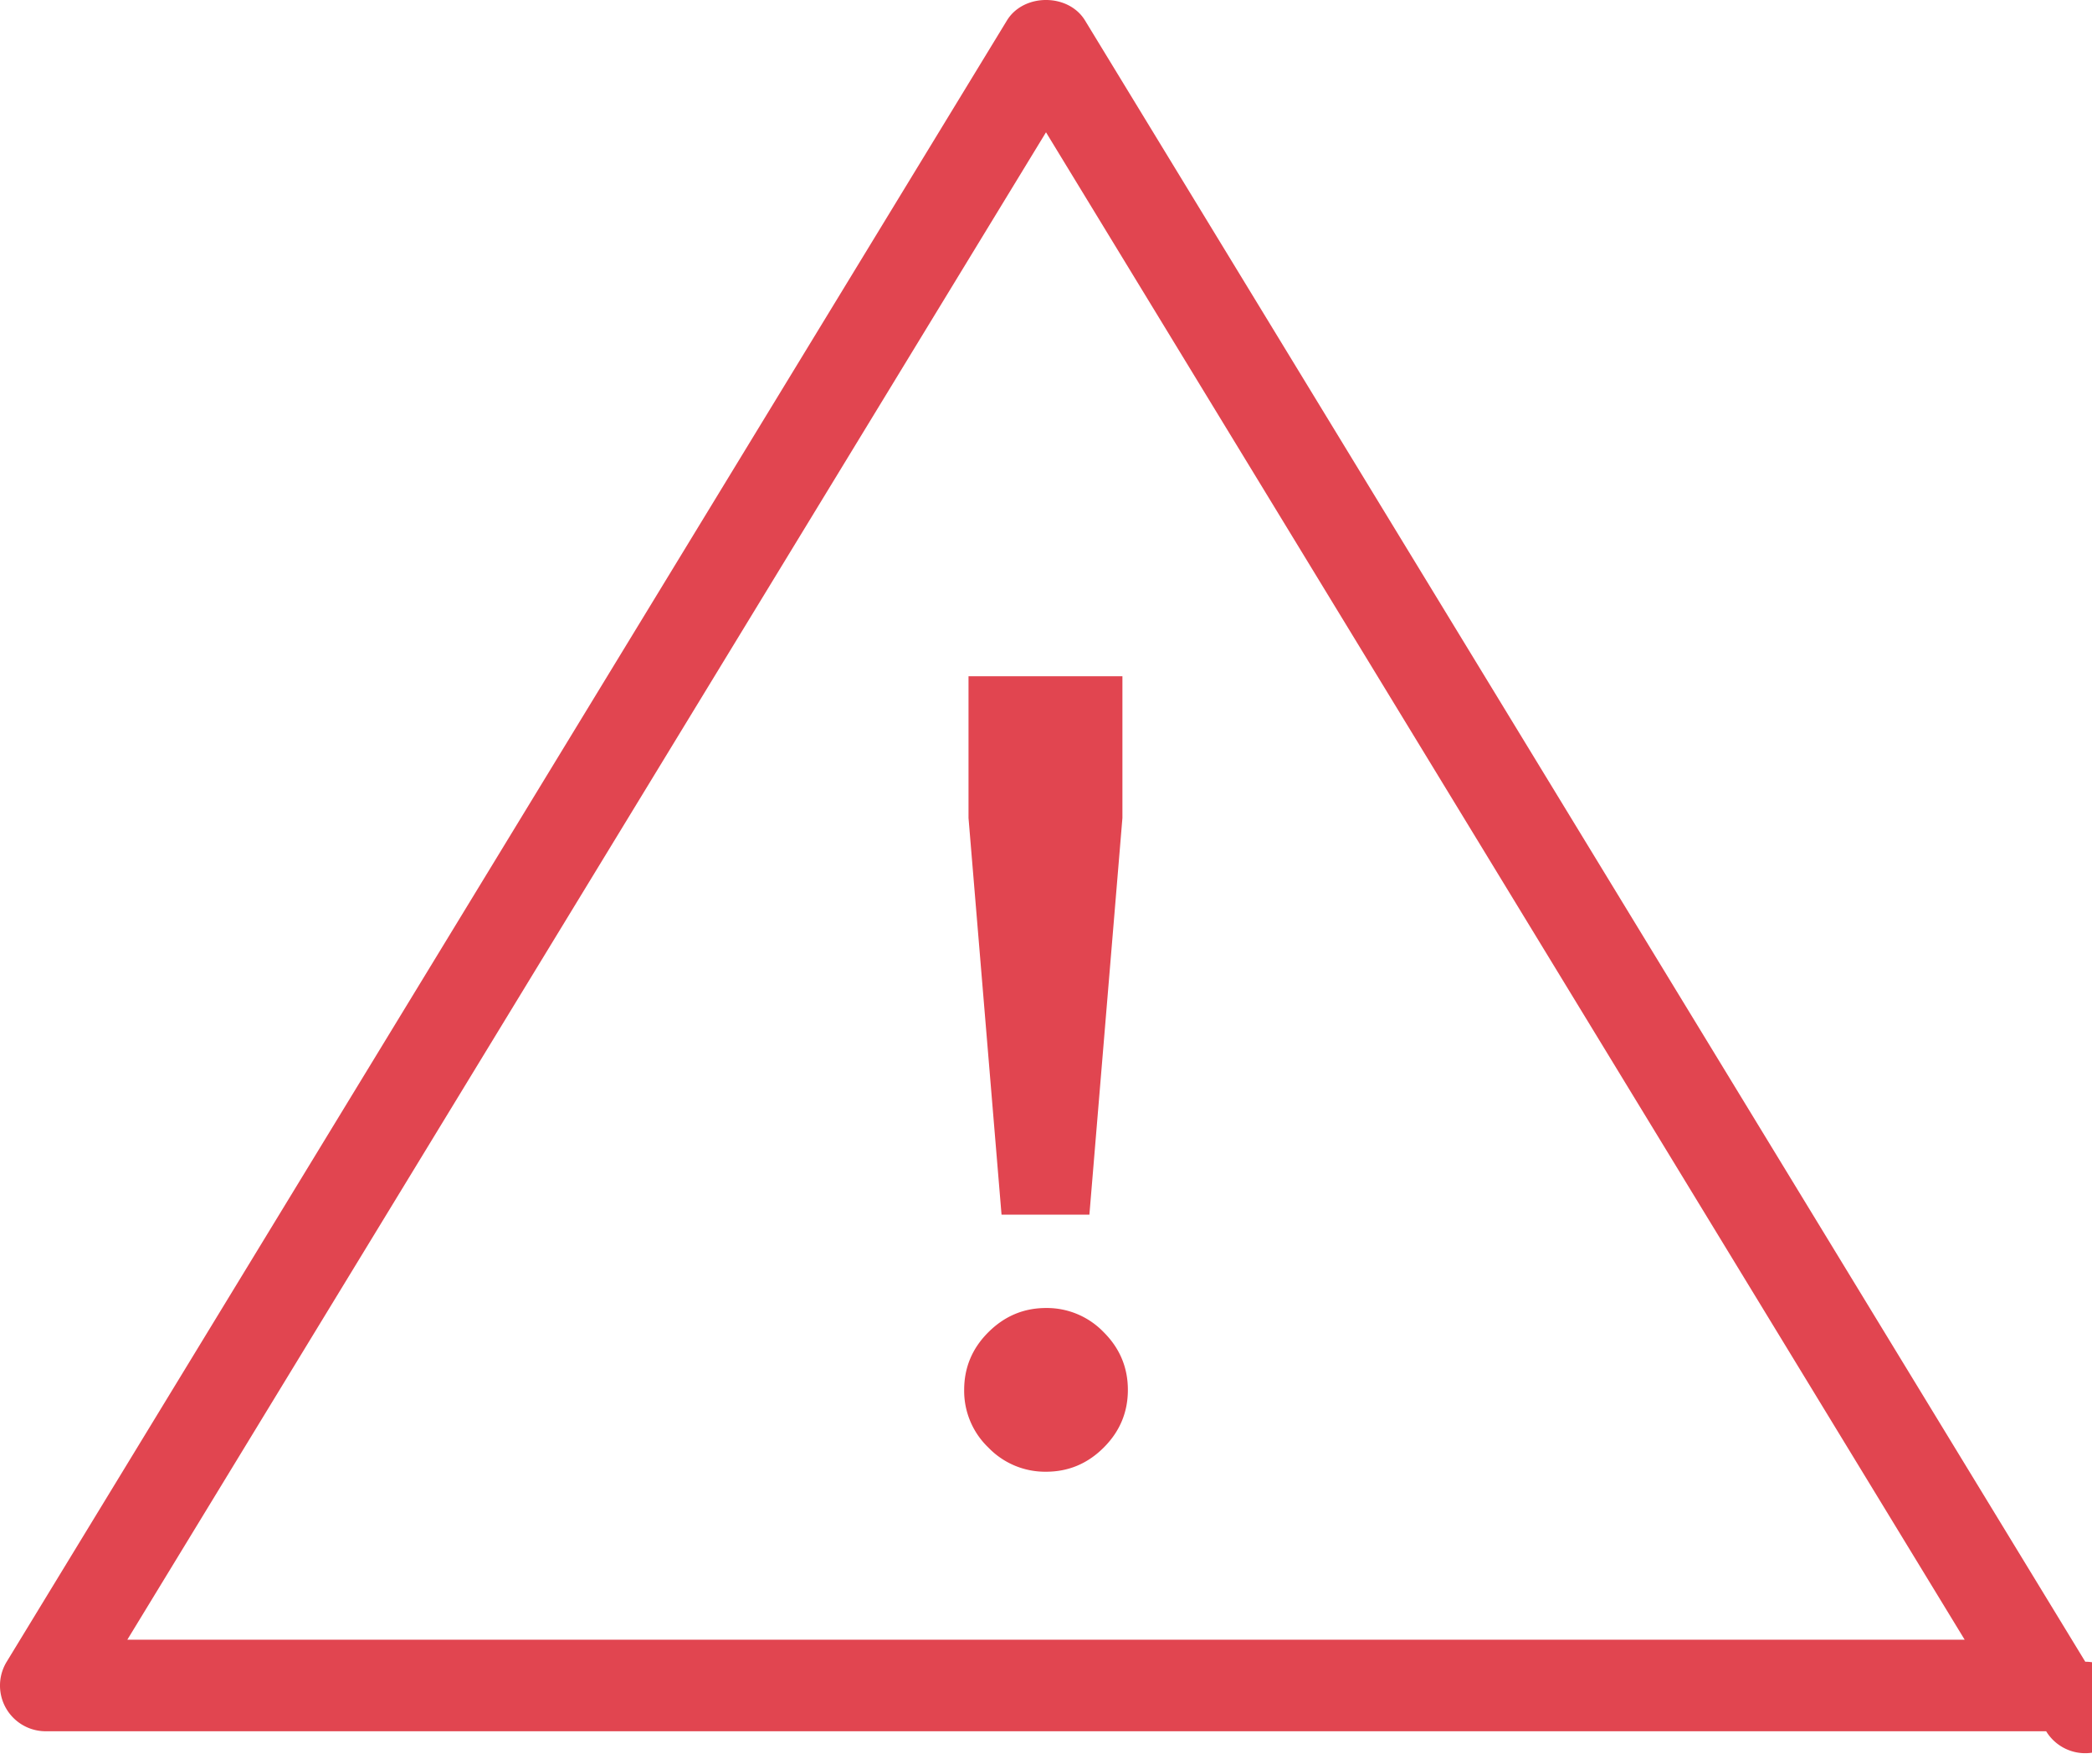 <svg xmlns="http://www.w3.org/2000/svg" width="51" height="43" viewBox="0 0 51 43">
    <path fill="#E14550" fill-rule="evenodd" d="M23.611 16.486h3.752v3.455l-.805 9.67h-2.142l-.805-9.67v-3.455zm1.89 19.392a1.92 1.92 0 0 1-1.406-.589 1.913 1.913 0 0 1-.59-1.406c0-.545.196-1.014.59-1.406.393-.392.861-.59 1.406-.59a1.92 1.92 0 0 1 1.406.59c.393.392.589.861.589 1.406 0 .545-.196 1.014-.589 1.406-.392.392-.86.589-1.406.589zM3.104 39.973h44.792L25.5 3.225 3.104 39.973zm46.78 2.232H1.116a1.114 1.114 0 0 1-.952-1.696L24.547.5c.406-.667 1.5-.667 1.905 0l24.384 40.01a1.115 1.115 0 1 1-.953 1.696z"/>
</svg>
